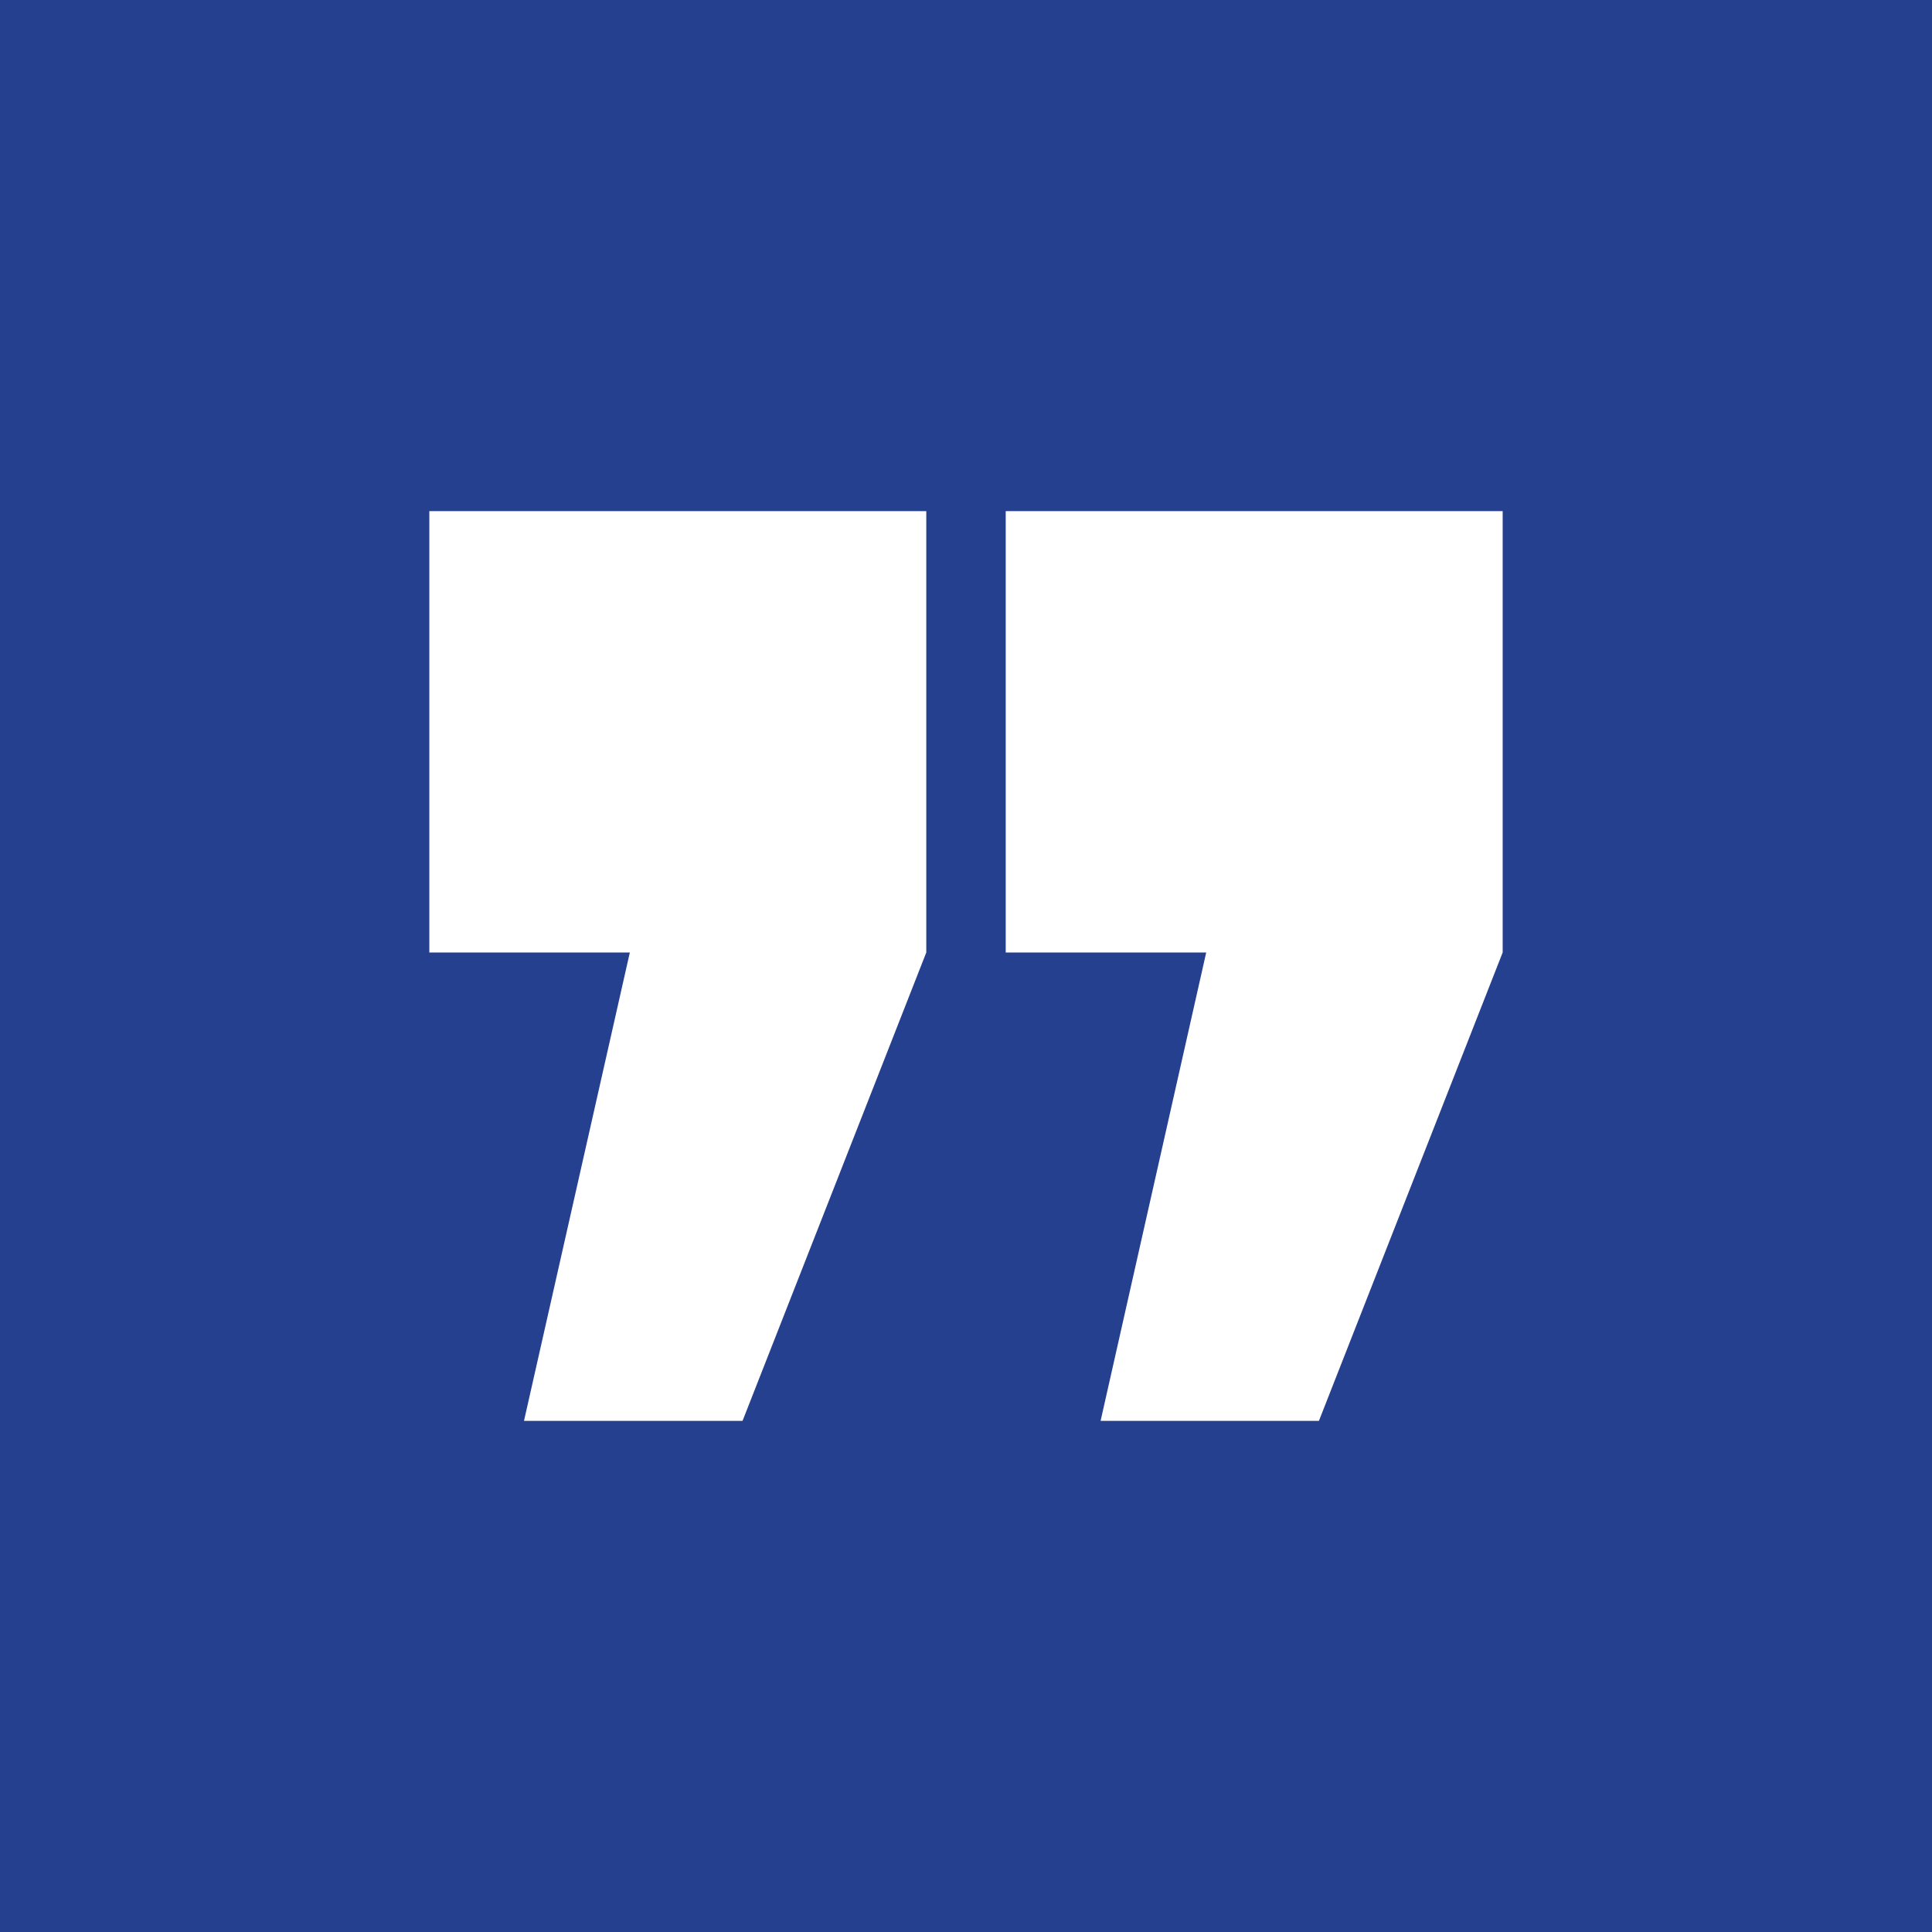 <svg xmlns="http://www.w3.org/2000/svg" id="a" viewBox="0 0 90 90"><rect width="90" height="90" style="fill:#25408f;"></rect><g><polygon points="46.85 23.81 46.85 44.37 56.19 44.37 51.27 66.19 61.44 66.19 70 44.37 70 23.81 46.85 23.81" style="fill:#fff;"></polygon><polygon points="20 23.81 20 44.37 29.34 44.37 24.41 66.19 34.59 66.19 43.15 44.37 43.15 23.81 20 23.81" style="fill:#fff;"></polygon></g></svg>